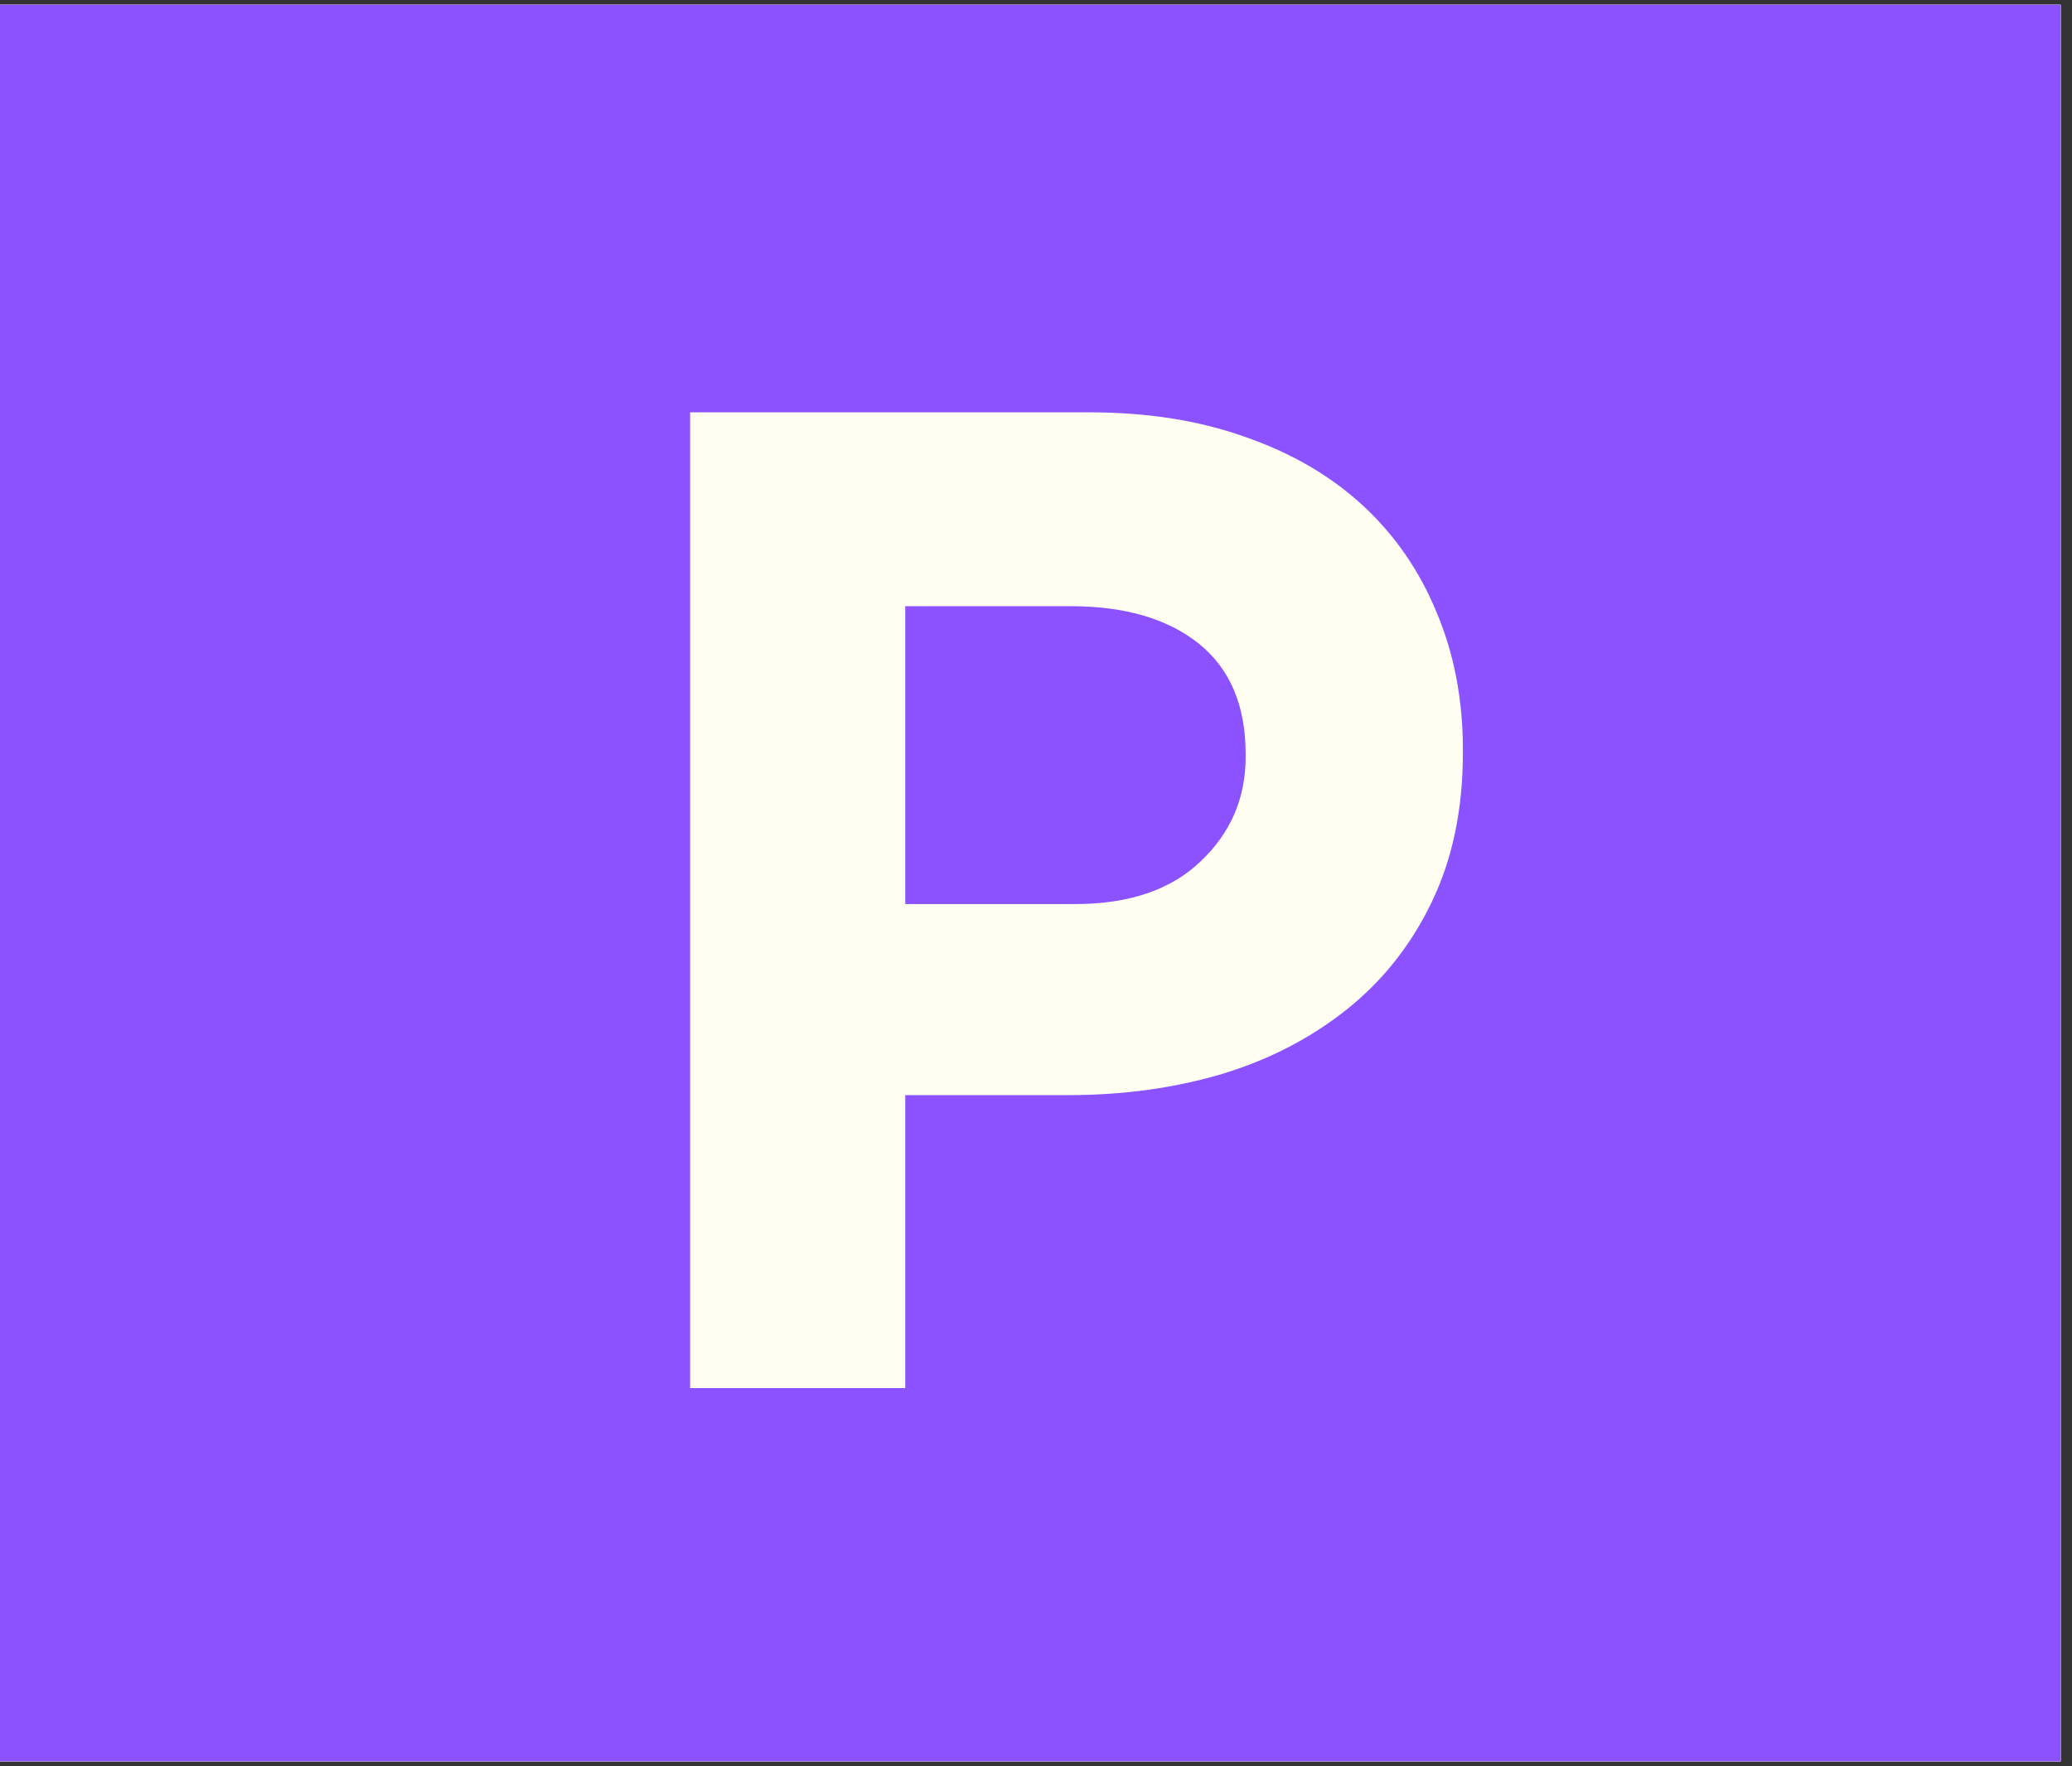 <svg xmlns="http://www.w3.org/2000/svg" xmlns:xlink="http://www.w3.org/1999/xlink" width="61" zoomAndPan="magnify" viewBox="0 0 45.75 39" height="52" preserveAspectRatio="xMidYMid meet" version="1.0"><rect x="0" y="0" width="45.75" height="39" fill="#333333" stroke="none"/><defs><g/><clipPath id="04ad4a109c"><path d="M 0 0.105 L 45.5 0.105 L 45.5 38.895 L 0 38.895 Z M 0 0.105 " clip-rule="nonzero"/></clipPath><clipPath id="fd141e289d"><path d="M 12 0.105 L 34 0.105 L 34 38.895 L 12 38.895 Z M 12 0.105 " clip-rule="nonzero"/></clipPath><clipPath id="0472a96d88"><rect x="0" width="22" y="0" height="39"/></clipPath></defs><g clip-path="url(#04ad4a109c)"><path fill="#ffffff" d="M 0 0.105 L 45.5 0.105 L 45.5 38.895 L 0 38.895 Z M 0 0.105 " fill-opacity="1" fill-rule="nonzero"/><path fill="#ffffff" d="M 0 0.105 L 45.5 0.105 L 45.5 38.895 L 0 38.895 Z M 0 0.105 " fill-opacity="1" fill-rule="nonzero"/><path fill="#8c52ff" d="M 0 0.105 L 50.414 0.105 L 50.414 50.52 L 0 50.52 Z M 0 0.105 " fill-opacity="1" fill-rule="nonzero"/></g><g clip-path="url(#fd141e289d)"><g transform="matrix(1, 0, 0, 1, 12, 0)"><g clip-path="url(#0472a96d88)"><g fill="#fffef0" fill-opacity="1"><g transform="translate(0.66, 30.652)"><g><path d="M 2.578 -21.547 L 11.391 -21.547 C 12.68 -21.547 13.832 -21.363 14.844 -21 C 15.863 -20.645 16.727 -20.141 17.438 -19.484 C 18.145 -18.828 18.688 -18.039 19.062 -17.125 C 19.445 -16.219 19.641 -15.207 19.641 -14.094 L 19.641 -14.031 C 19.641 -12.781 19.41 -11.68 18.953 -10.734 C 18.504 -9.797 17.883 -9.008 17.094 -8.375 C 16.301 -7.738 15.379 -7.258 14.328 -6.938 C 13.273 -6.625 12.141 -6.469 10.922 -6.469 L 7.328 -6.469 L 7.328 0 L 2.578 0 Z M 11.078 -10.688 C 12.266 -10.688 13.188 -11 13.844 -11.625 C 14.508 -12.25 14.844 -13.02 14.844 -13.938 L 14.844 -14 C 14.844 -15.07 14.5 -15.883 13.812 -16.438 C 13.125 -16.988 12.18 -17.266 10.984 -17.266 L 7.328 -17.266 L 7.328 -10.688 Z M 11.078 -10.688 "/></g></g></g></g></g></g></svg>